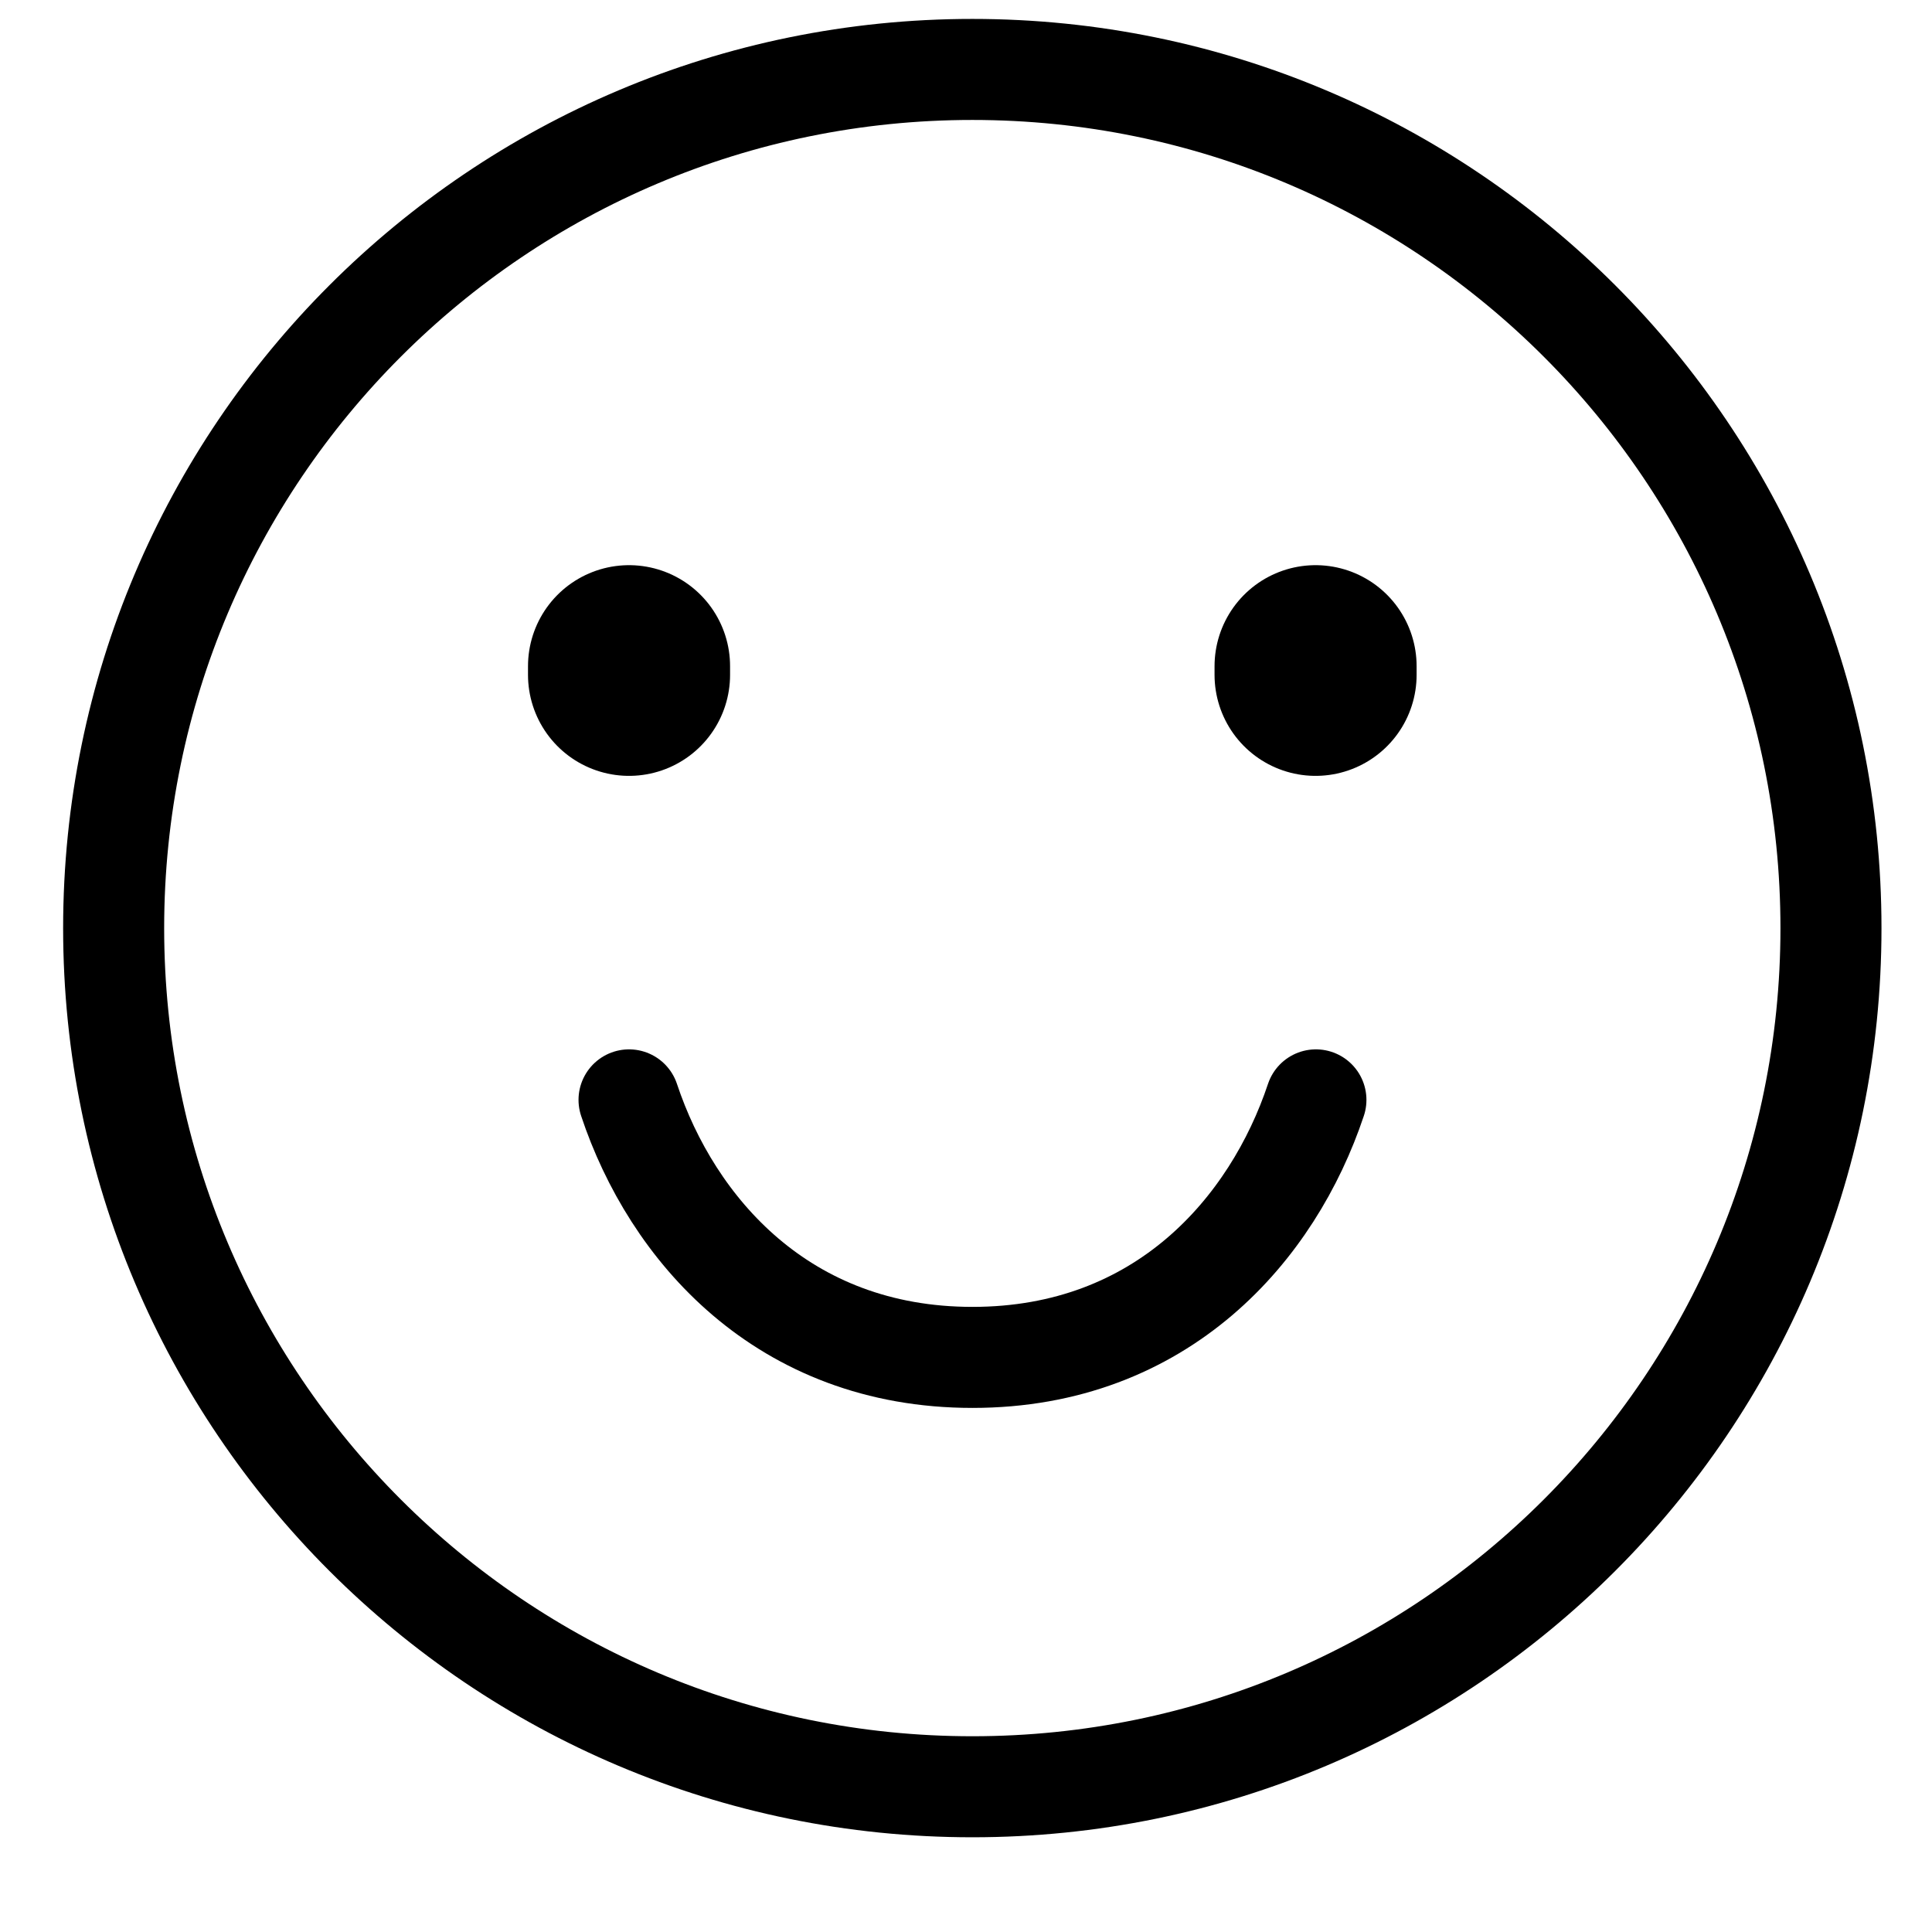 <?xml version="1.0" encoding="UTF-8"?> <svg xmlns="http://www.w3.org/2000/svg" width="17" height="17" viewBox="0 0 17 17" fill="none"><path d="M8.556 15.722C12.728 15.722 16.111 12.339 16.111 8.167C16.111 3.994 12.728 0.611 8.556 0.611C4.383 0.611 1 3.994 1 8.167C1 12.339 4.383 15.722 8.556 15.722Z" stroke="black" stroke-width="0.889" stroke-linecap="round"></path><path d="M5.535 5.938V5.862" stroke="black" stroke-width="1.778" stroke-linecap="round"></path><path d="M11.576 5.938V5.862" stroke="black" stroke-width="1.778" stroke-linecap="round"></path><path d="M11.579 9.678C11.201 10.811 10.227 11.944 8.557 11.944C6.887 11.944 5.912 10.811 5.535 9.678" stroke="black" stroke-width="0.889" stroke-linecap="round" stroke-linejoin="round"></path></svg> 